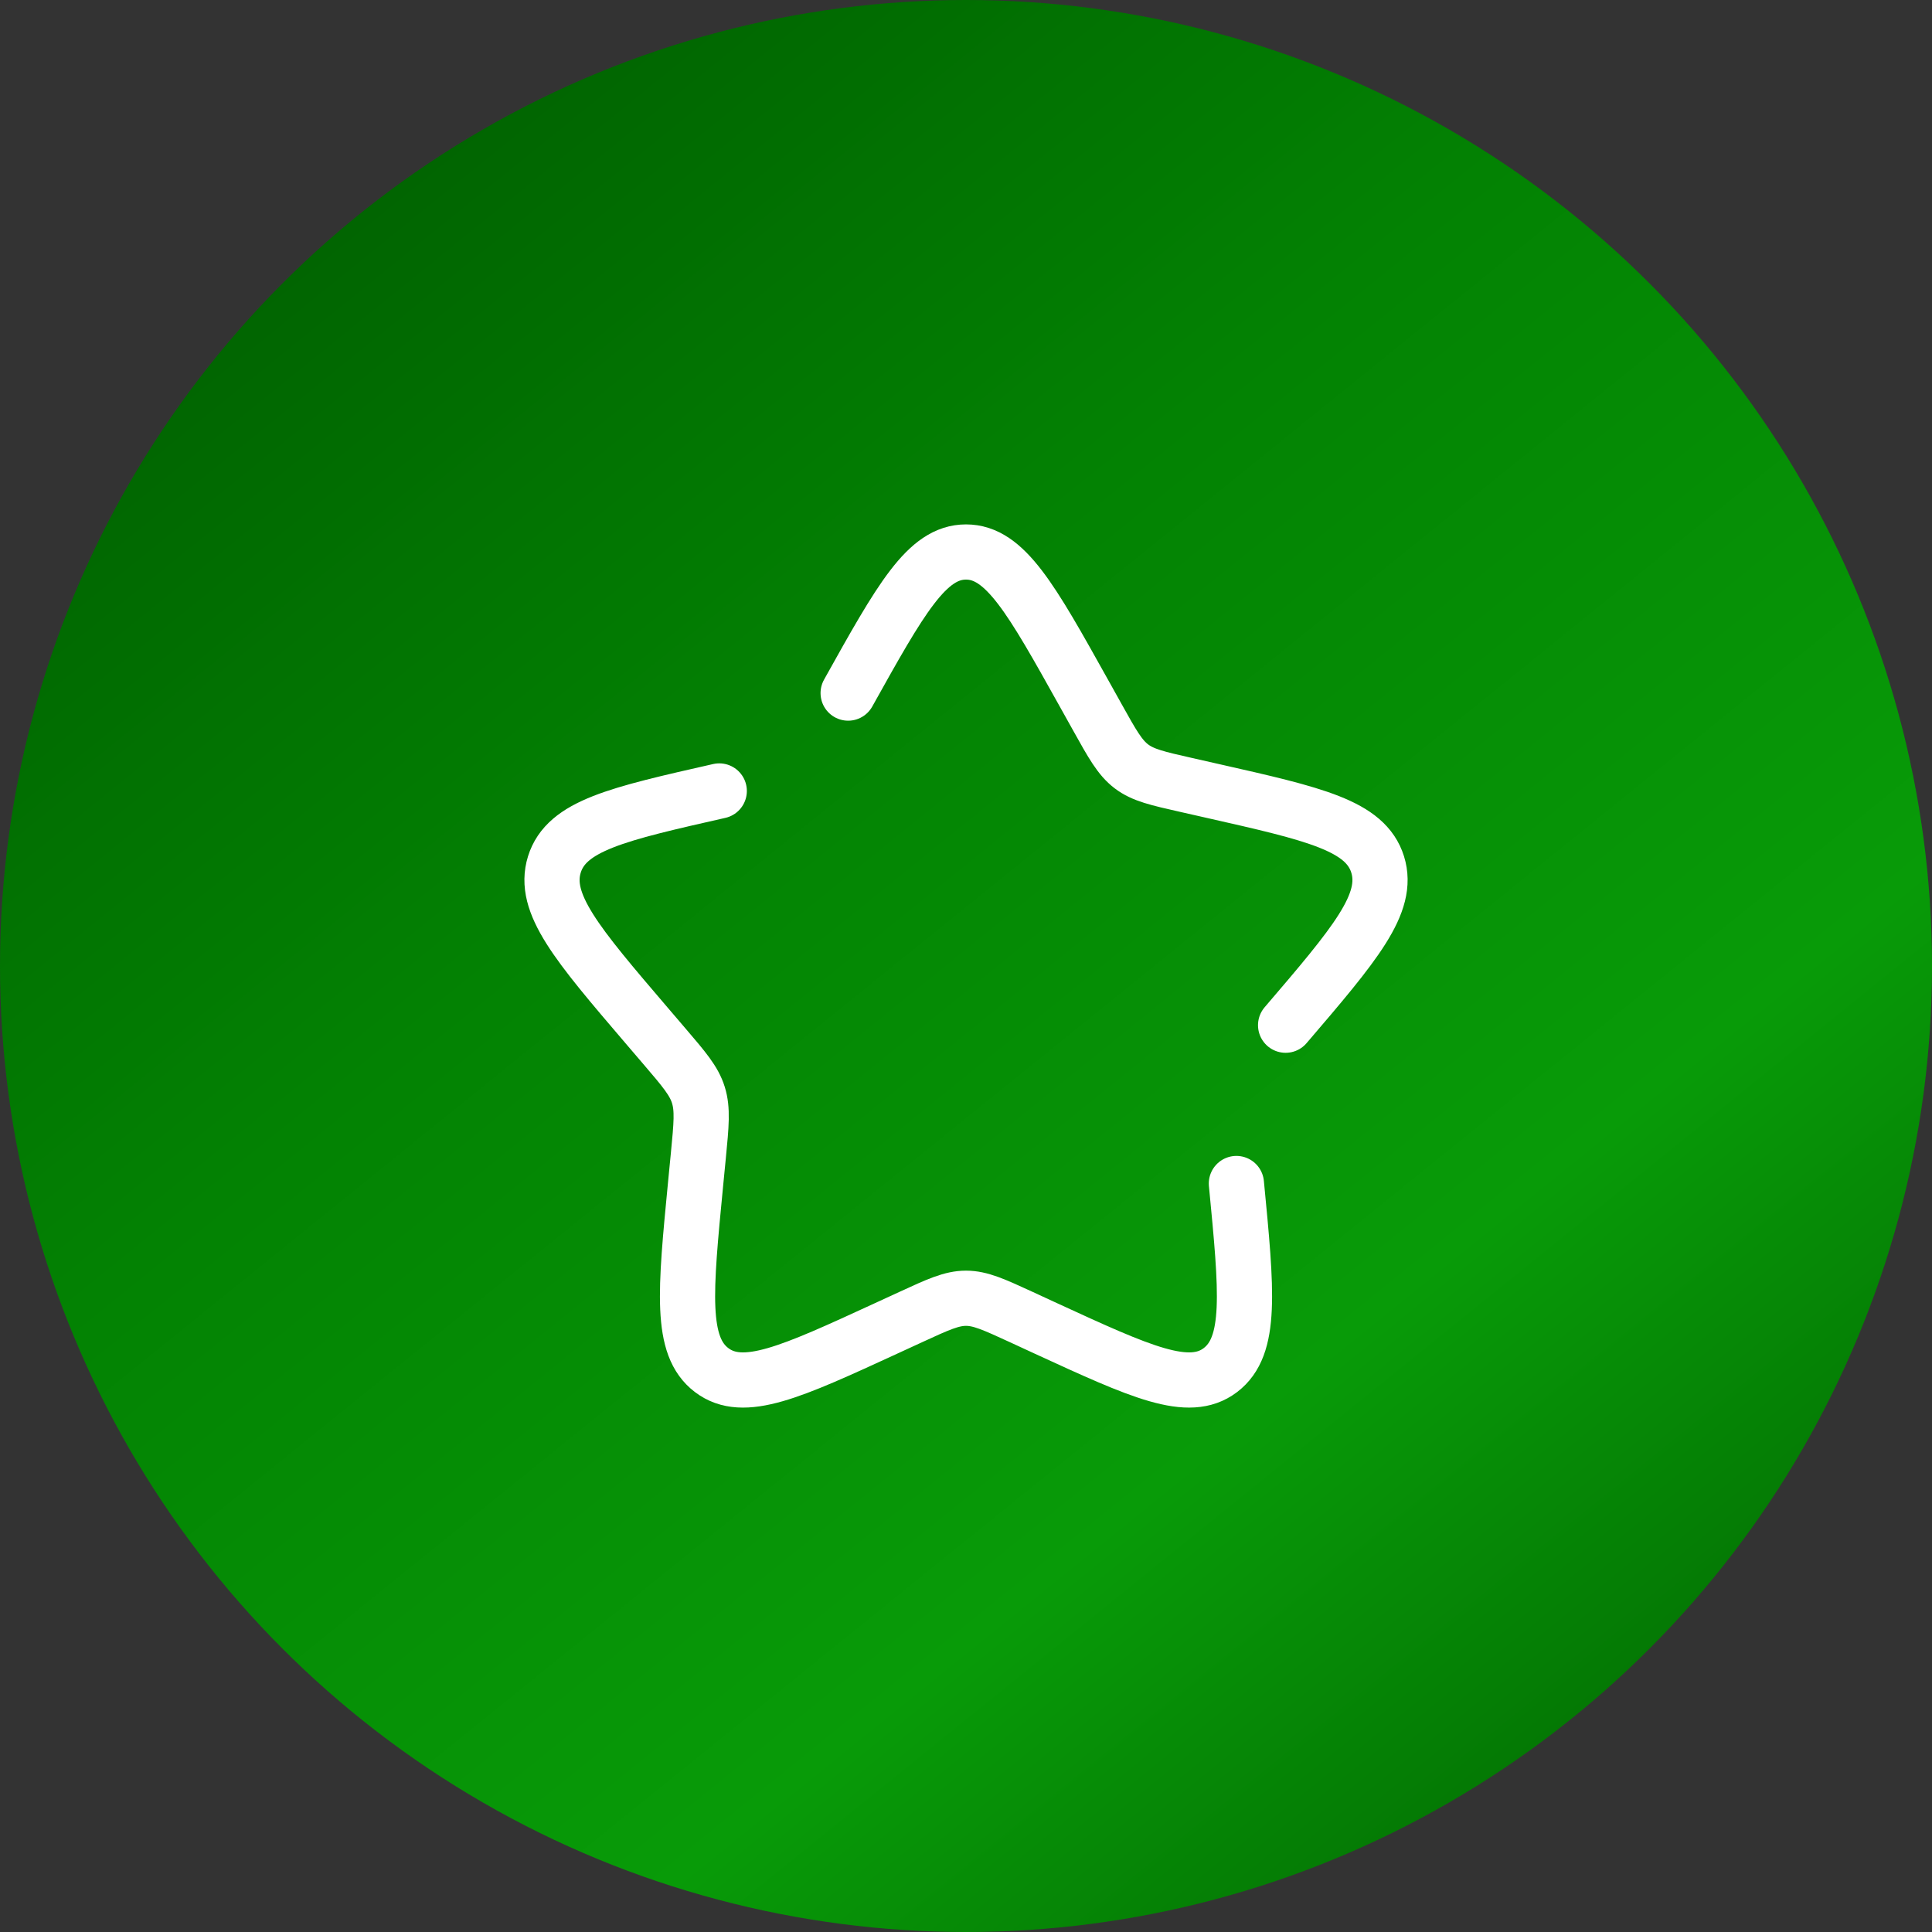 <?xml version="1.0" encoding="UTF-8"?> <svg xmlns="http://www.w3.org/2000/svg" width="70" height="70" viewBox="0 0 70 70" fill="none"><rect x="0" y="0" width="70" height="70" fill="#333333" stroke="none"/><circle cx="35" cy="35" r="35" fill="url(#paint0_linear_2020_12)"></circle><path d="M26.06 28.658C22.37 29.494 20.525 29.91 20.086 31.322C19.648 32.732 20.905 34.203 23.42 37.145L24.071 37.906C24.785 38.741 25.144 39.16 25.304 39.675C25.465 40.193 25.411 40.751 25.303 41.865L25.204 42.881C24.824 46.806 24.634 48.769 25.783 49.64C26.932 50.513 28.66 49.717 32.113 48.127L33.008 47.715C33.989 47.263 34.48 47.038 35 47.038C35.521 47.038 36.011 47.263 36.994 47.715L37.886 48.127C41.341 49.717 43.069 50.511 44.216 49.642C45.367 48.769 45.176 46.806 44.797 42.881M46.58 37.145C49.096 34.205 50.353 32.733 49.915 31.322C49.475 29.91 47.63 29.492 43.94 28.658L42.986 28.442C41.938 28.205 41.414 28.087 40.993 27.767C40.573 27.448 40.303 26.963 39.763 25.994L39.271 25.112C37.37 21.704 36.421 20 35 20C33.58 20 32.63 21.704 30.73 25.112" stroke="white" stroke-width="2" stroke-linecap="round"></path><defs><linearGradient id="paint0_linear_2020_12" x1="13.417" y1="-3.28415e-05" x2="71.847" y2="72.267" gradientUnits="userSpaceOnUse"><stop stop-color="#005E00"></stop><stop offset="0.325" stop-color="#038203"></stop><stop offset="0.645" stop-color="#089B08"></stop><stop offset="1" stop-color="#005400"></stop></linearGradient></defs></svg> 
